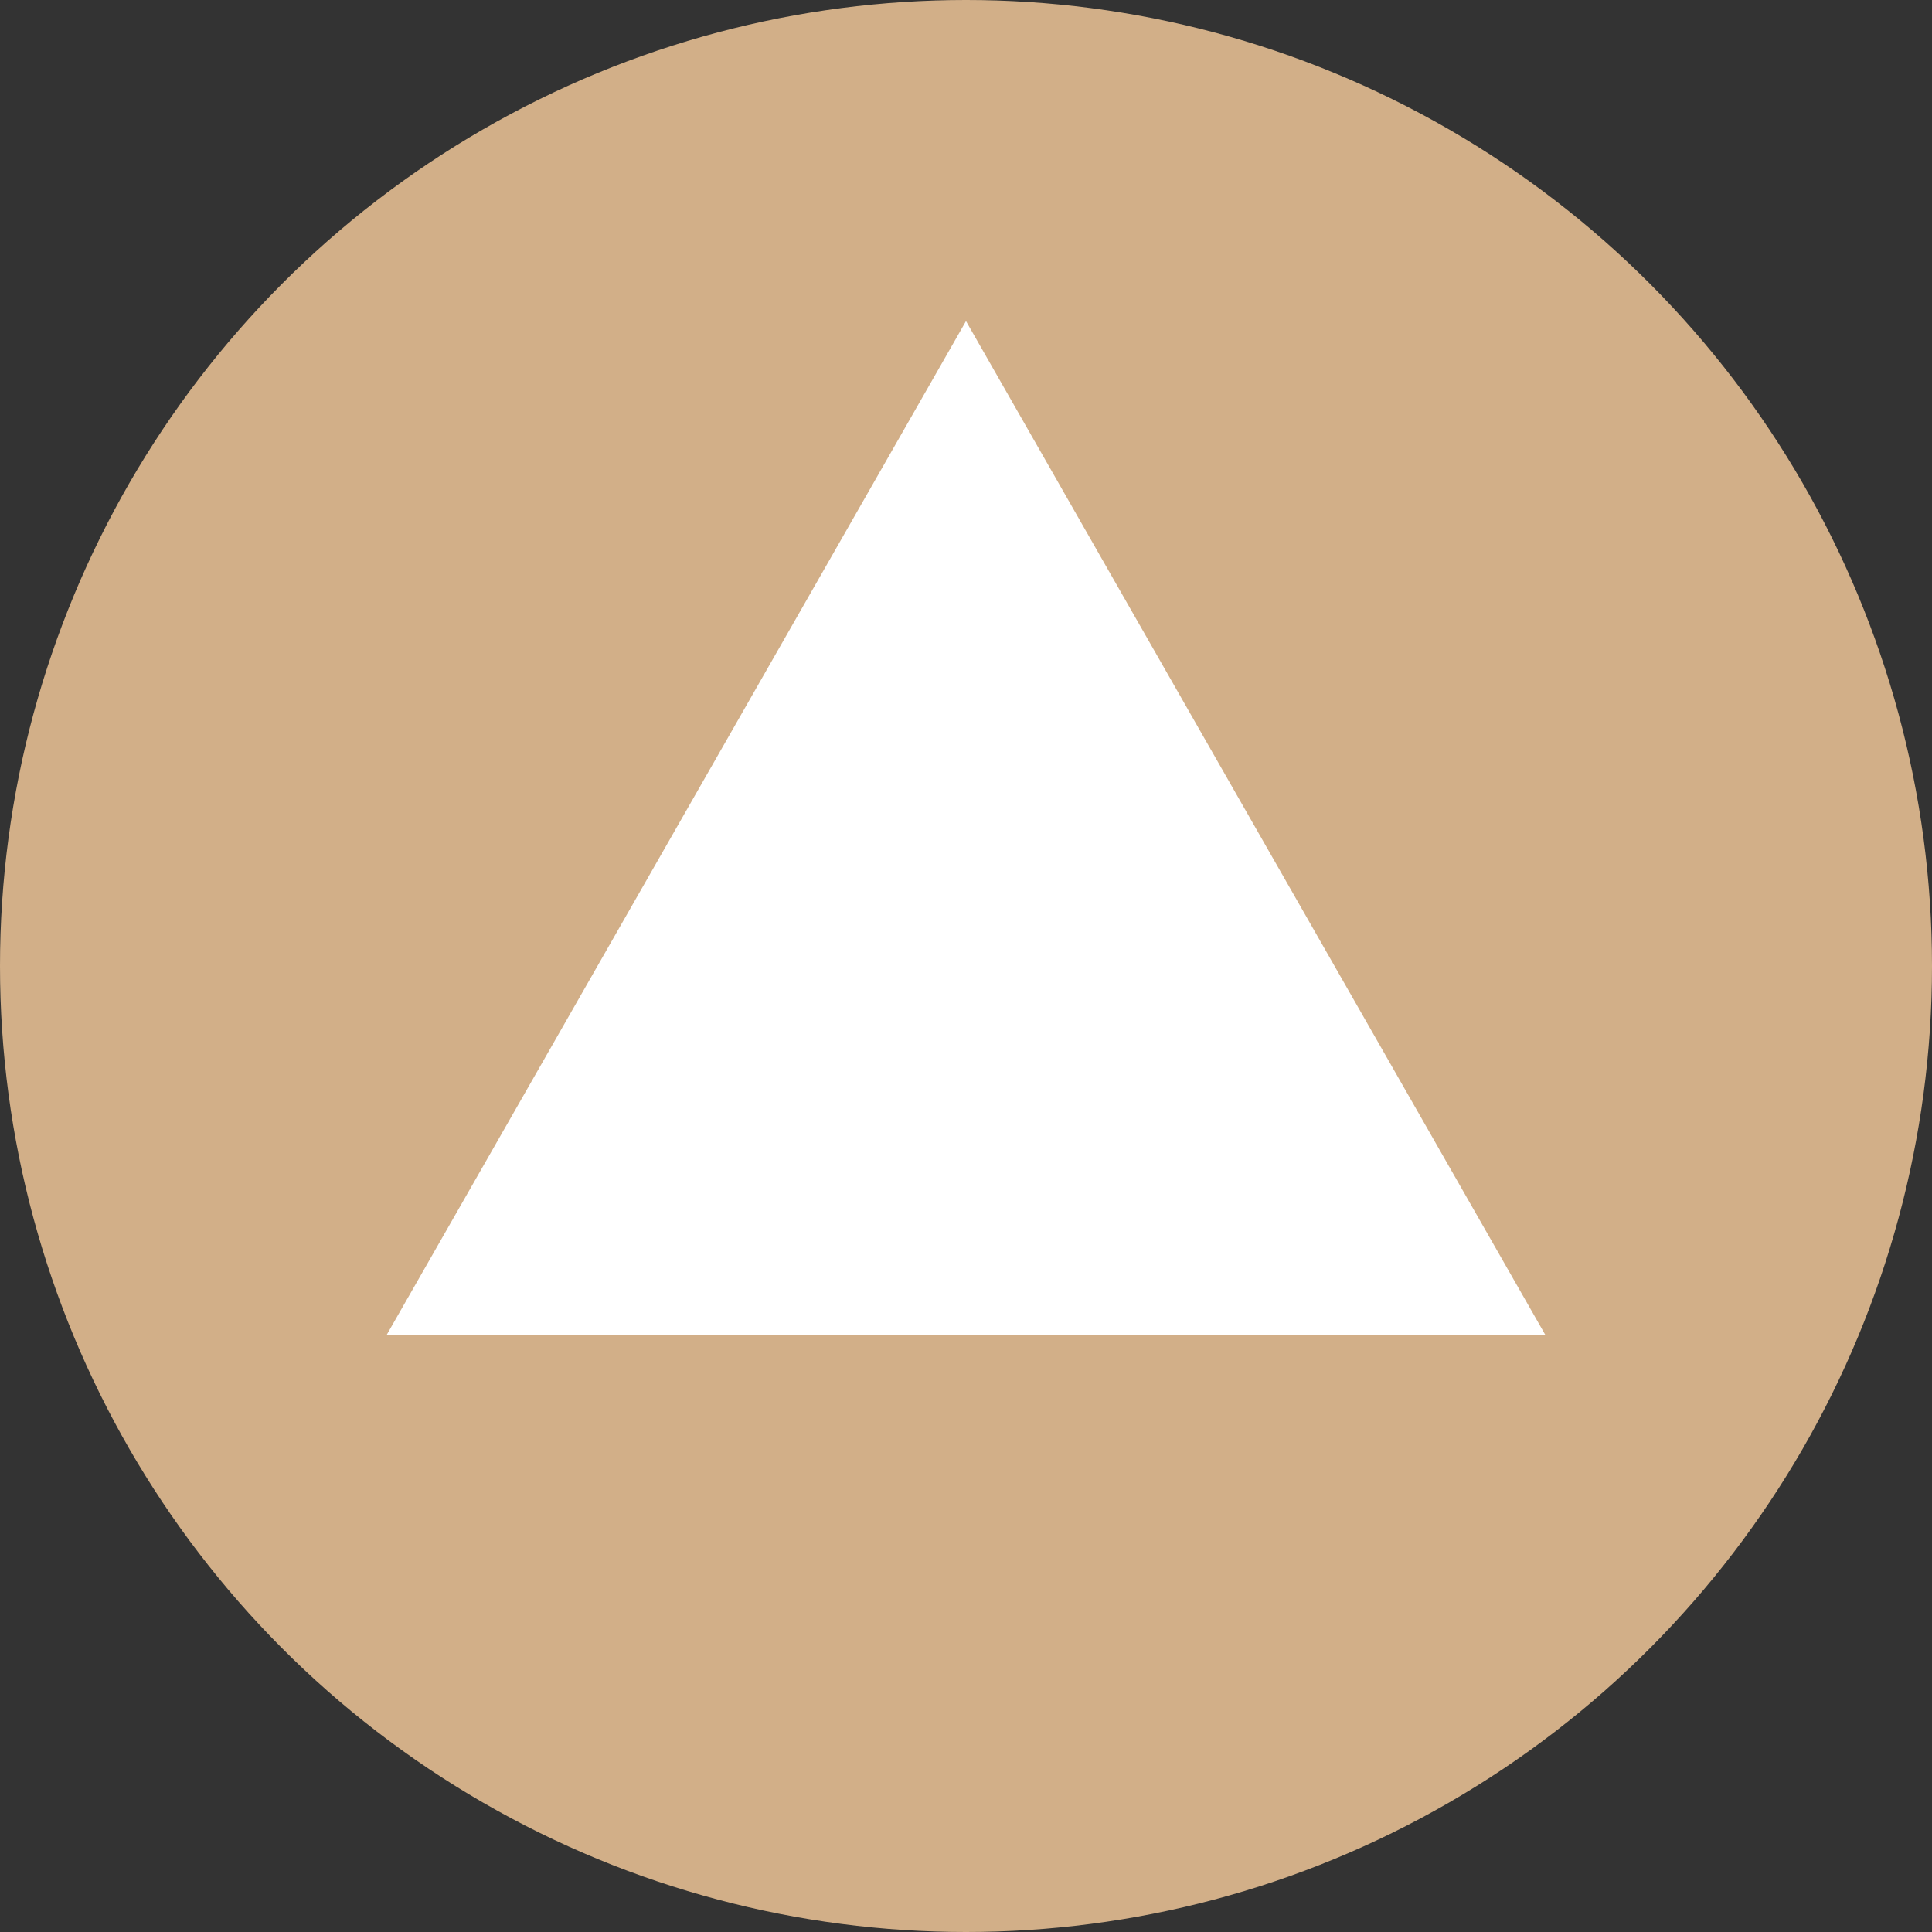 <svg xmlns="http://www.w3.org/2000/svg" width="17.64mm" height="17.64mm" viewBox="0 0 50 50"><rect x="0" y="0" width="50" height="50" fill="#333333" stroke="none"/><defs><style>.a{fill:#d2af88;}.b{fill:#fff;}</style></defs><circle class="a" cx="25" cy="25" r="25"/><polygon class="b" points="10 34.56 25 8.31 40 34.56 10 34.56"/></svg>